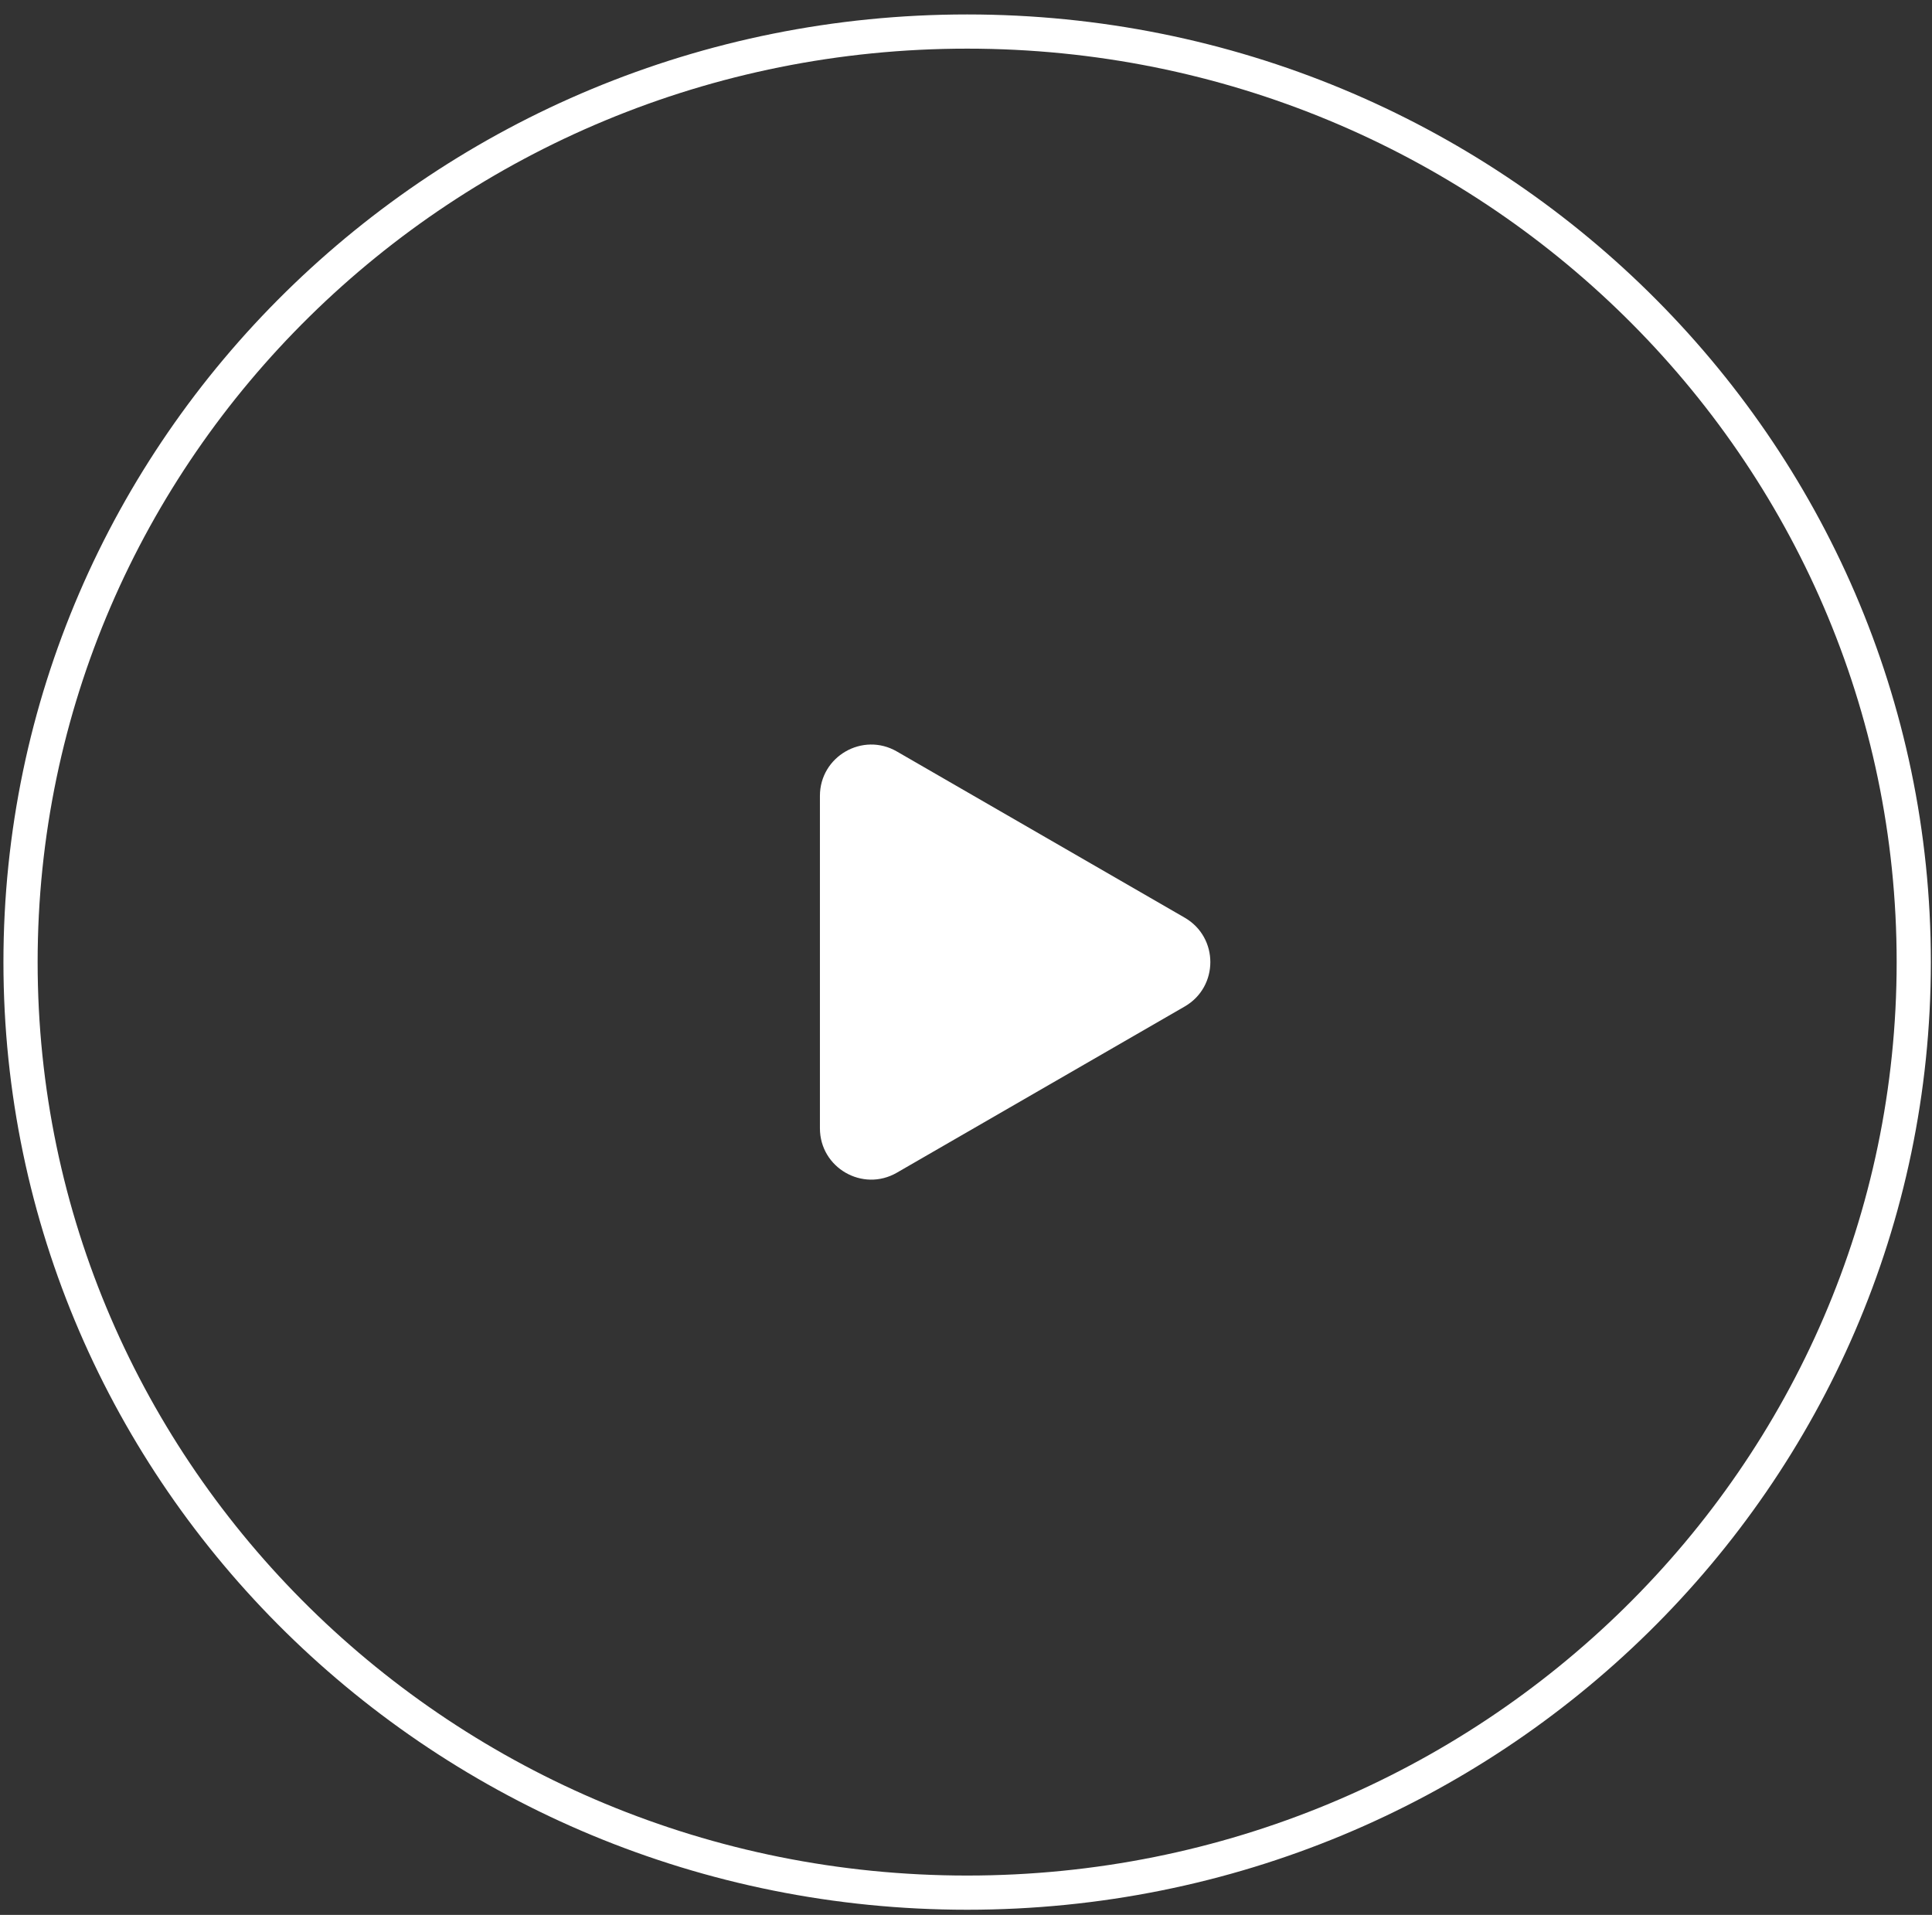 <svg width="113" height="112" viewBox="0 0 113 112" fill="none" xmlns="http://www.w3.org/2000/svg">
<rect x="0" y="0" width="113" height="112" fill="#333333" stroke="none"/>
<path d="M111.933 56.271C111.933 86.314 87.161 110.698 56.567 110.698C25.974 110.698 1.201 86.314 1.201 56.271C1.201 26.228 25.974 1.845 56.567 1.845C87.161 1.845 111.933 26.228 111.933 56.271Z" stroke="white" stroke-width="2"/>
<path d="M69.291 53.673C71.291 54.828 71.291 57.715 69.291 58.869L52.456 68.589C50.456 69.744 47.956 68.301 47.956 65.991L47.956 46.551C47.956 44.242 50.456 42.798 52.456 43.953L69.291 53.673Z" fill="white"/>
</svg>
